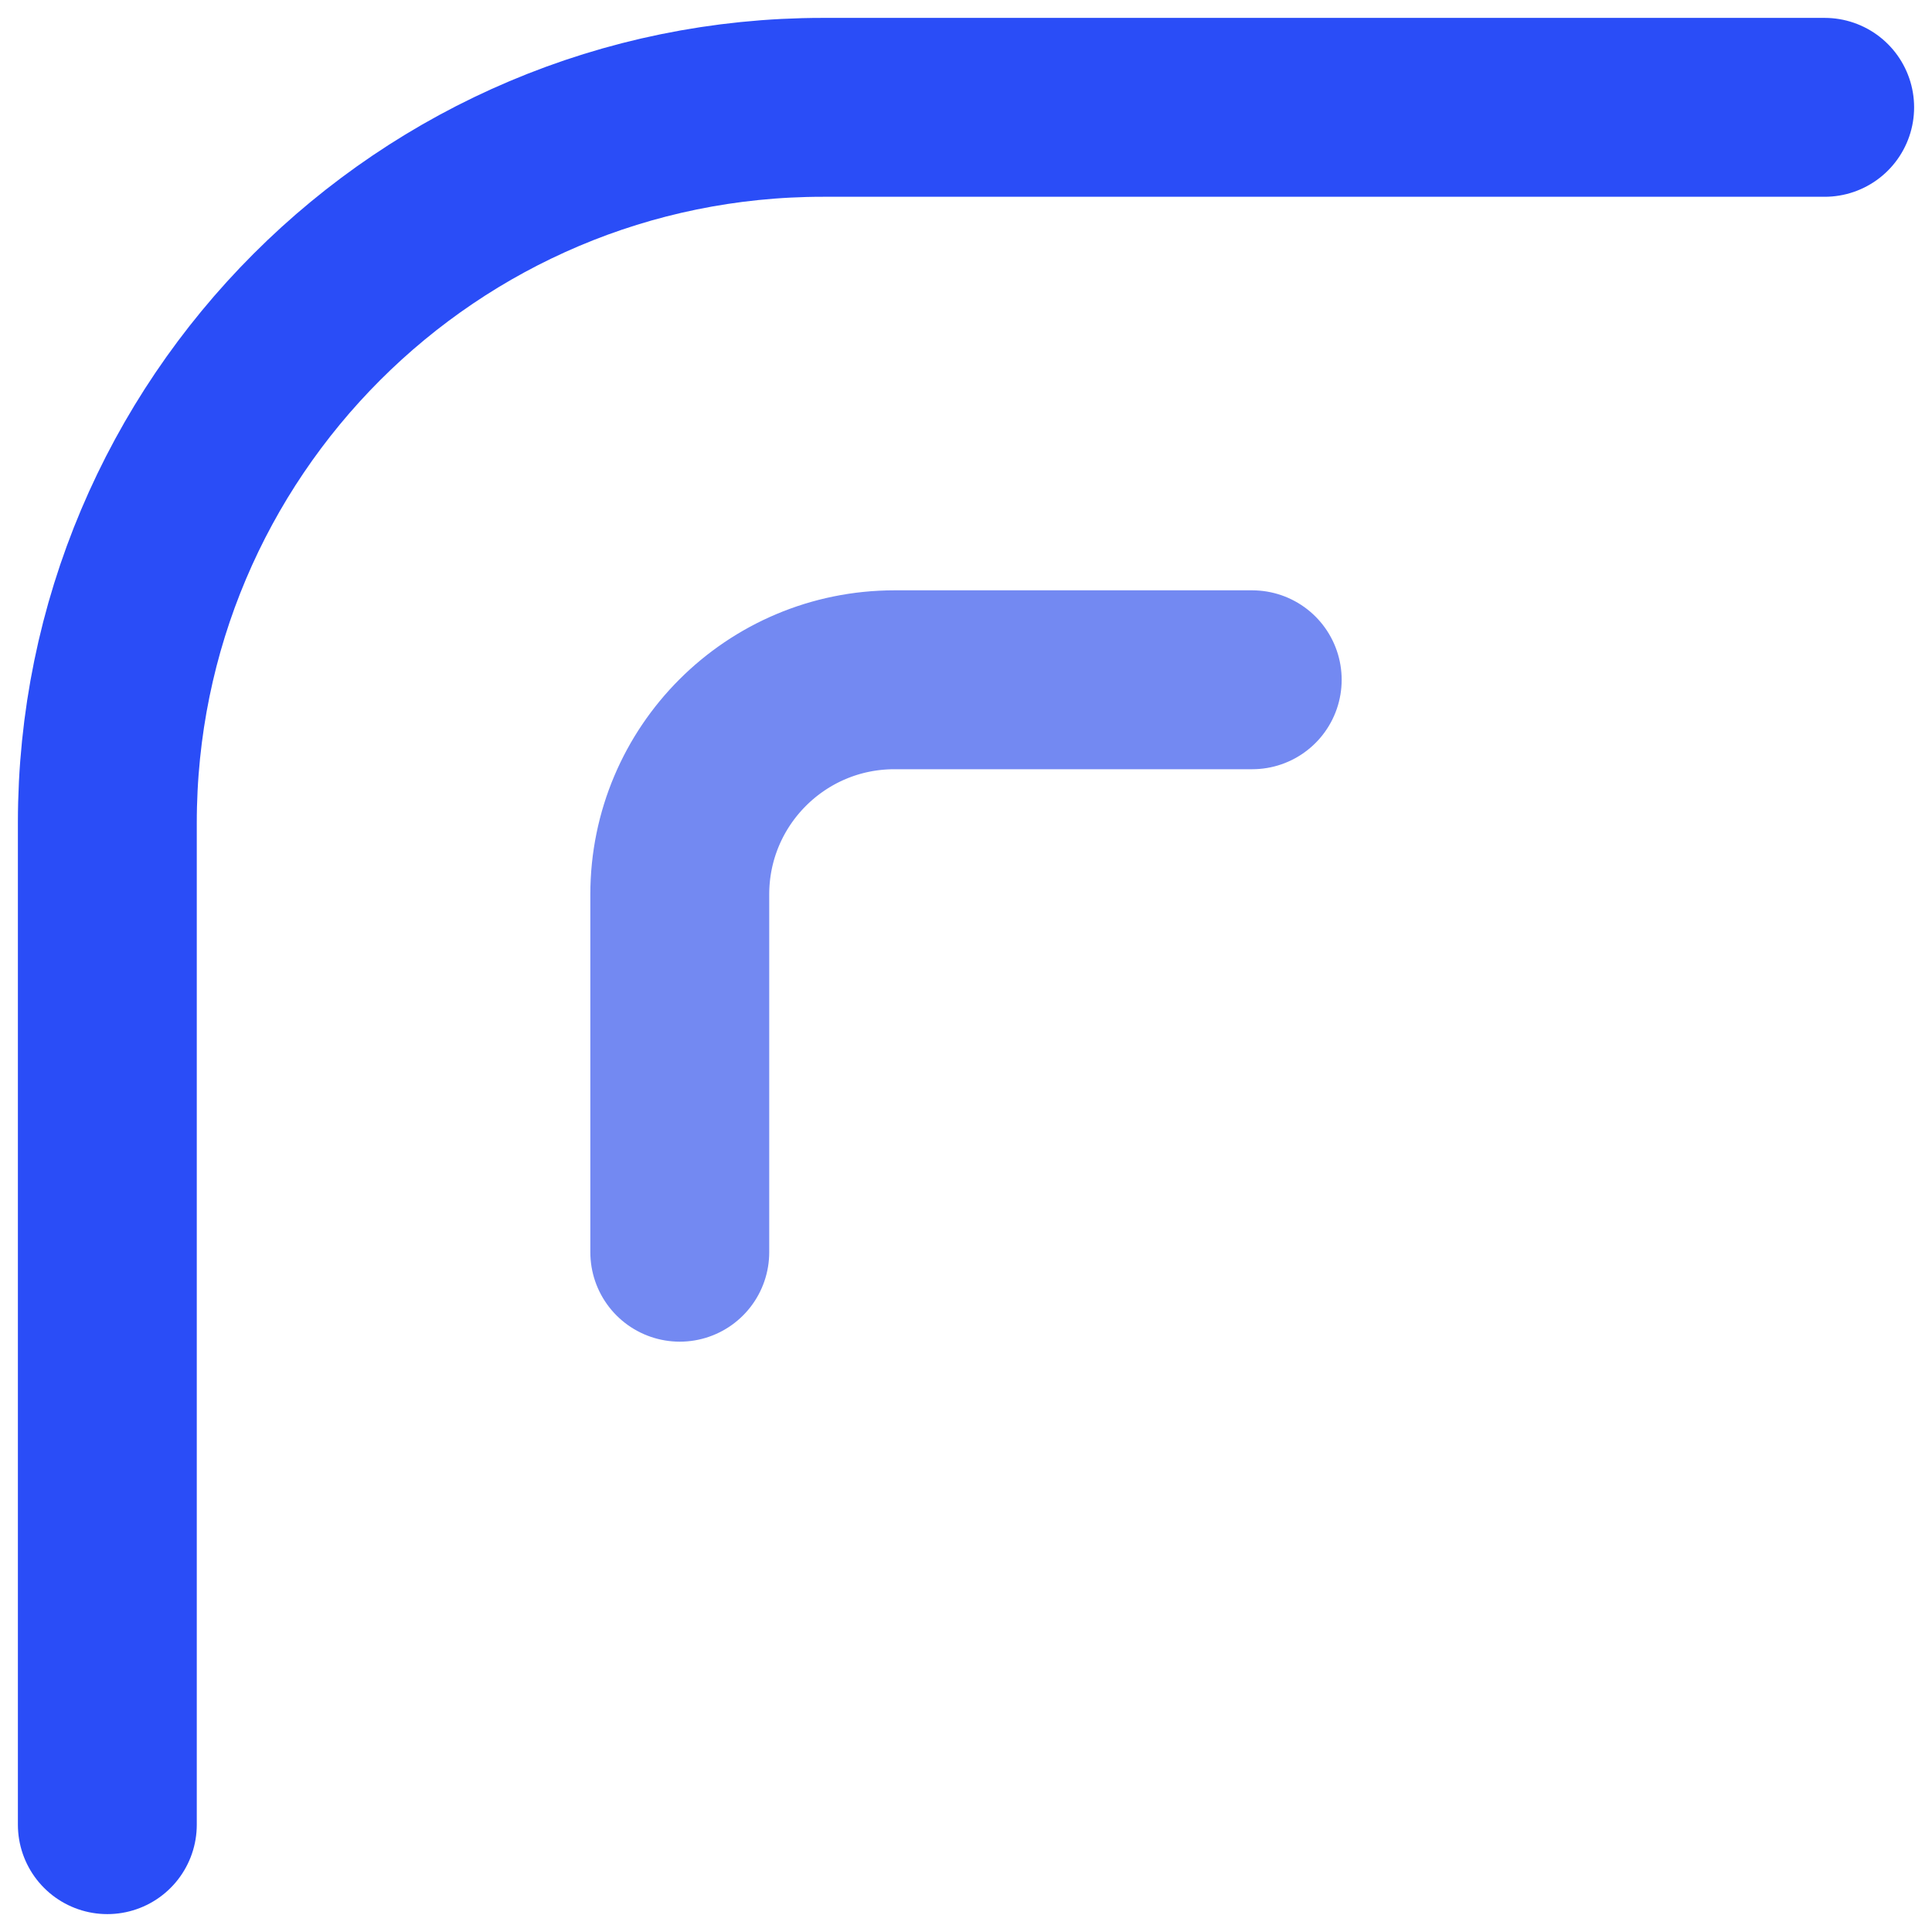 <svg xmlns="http://www.w3.org/2000/svg" width="54" height="54" viewBox="0 0 54 54" fill="none"><path d="M3 51V23C3 11.954 11.954 3 23 3L51 3" stroke="#2A4DF7" stroke-width="5" stroke-linecap="round"></path><path d="M19 35V25C19 21.686 21.686 19 25 19L35 19" stroke="#7389F2" stroke-width="5" stroke-linecap="round"></path></svg>